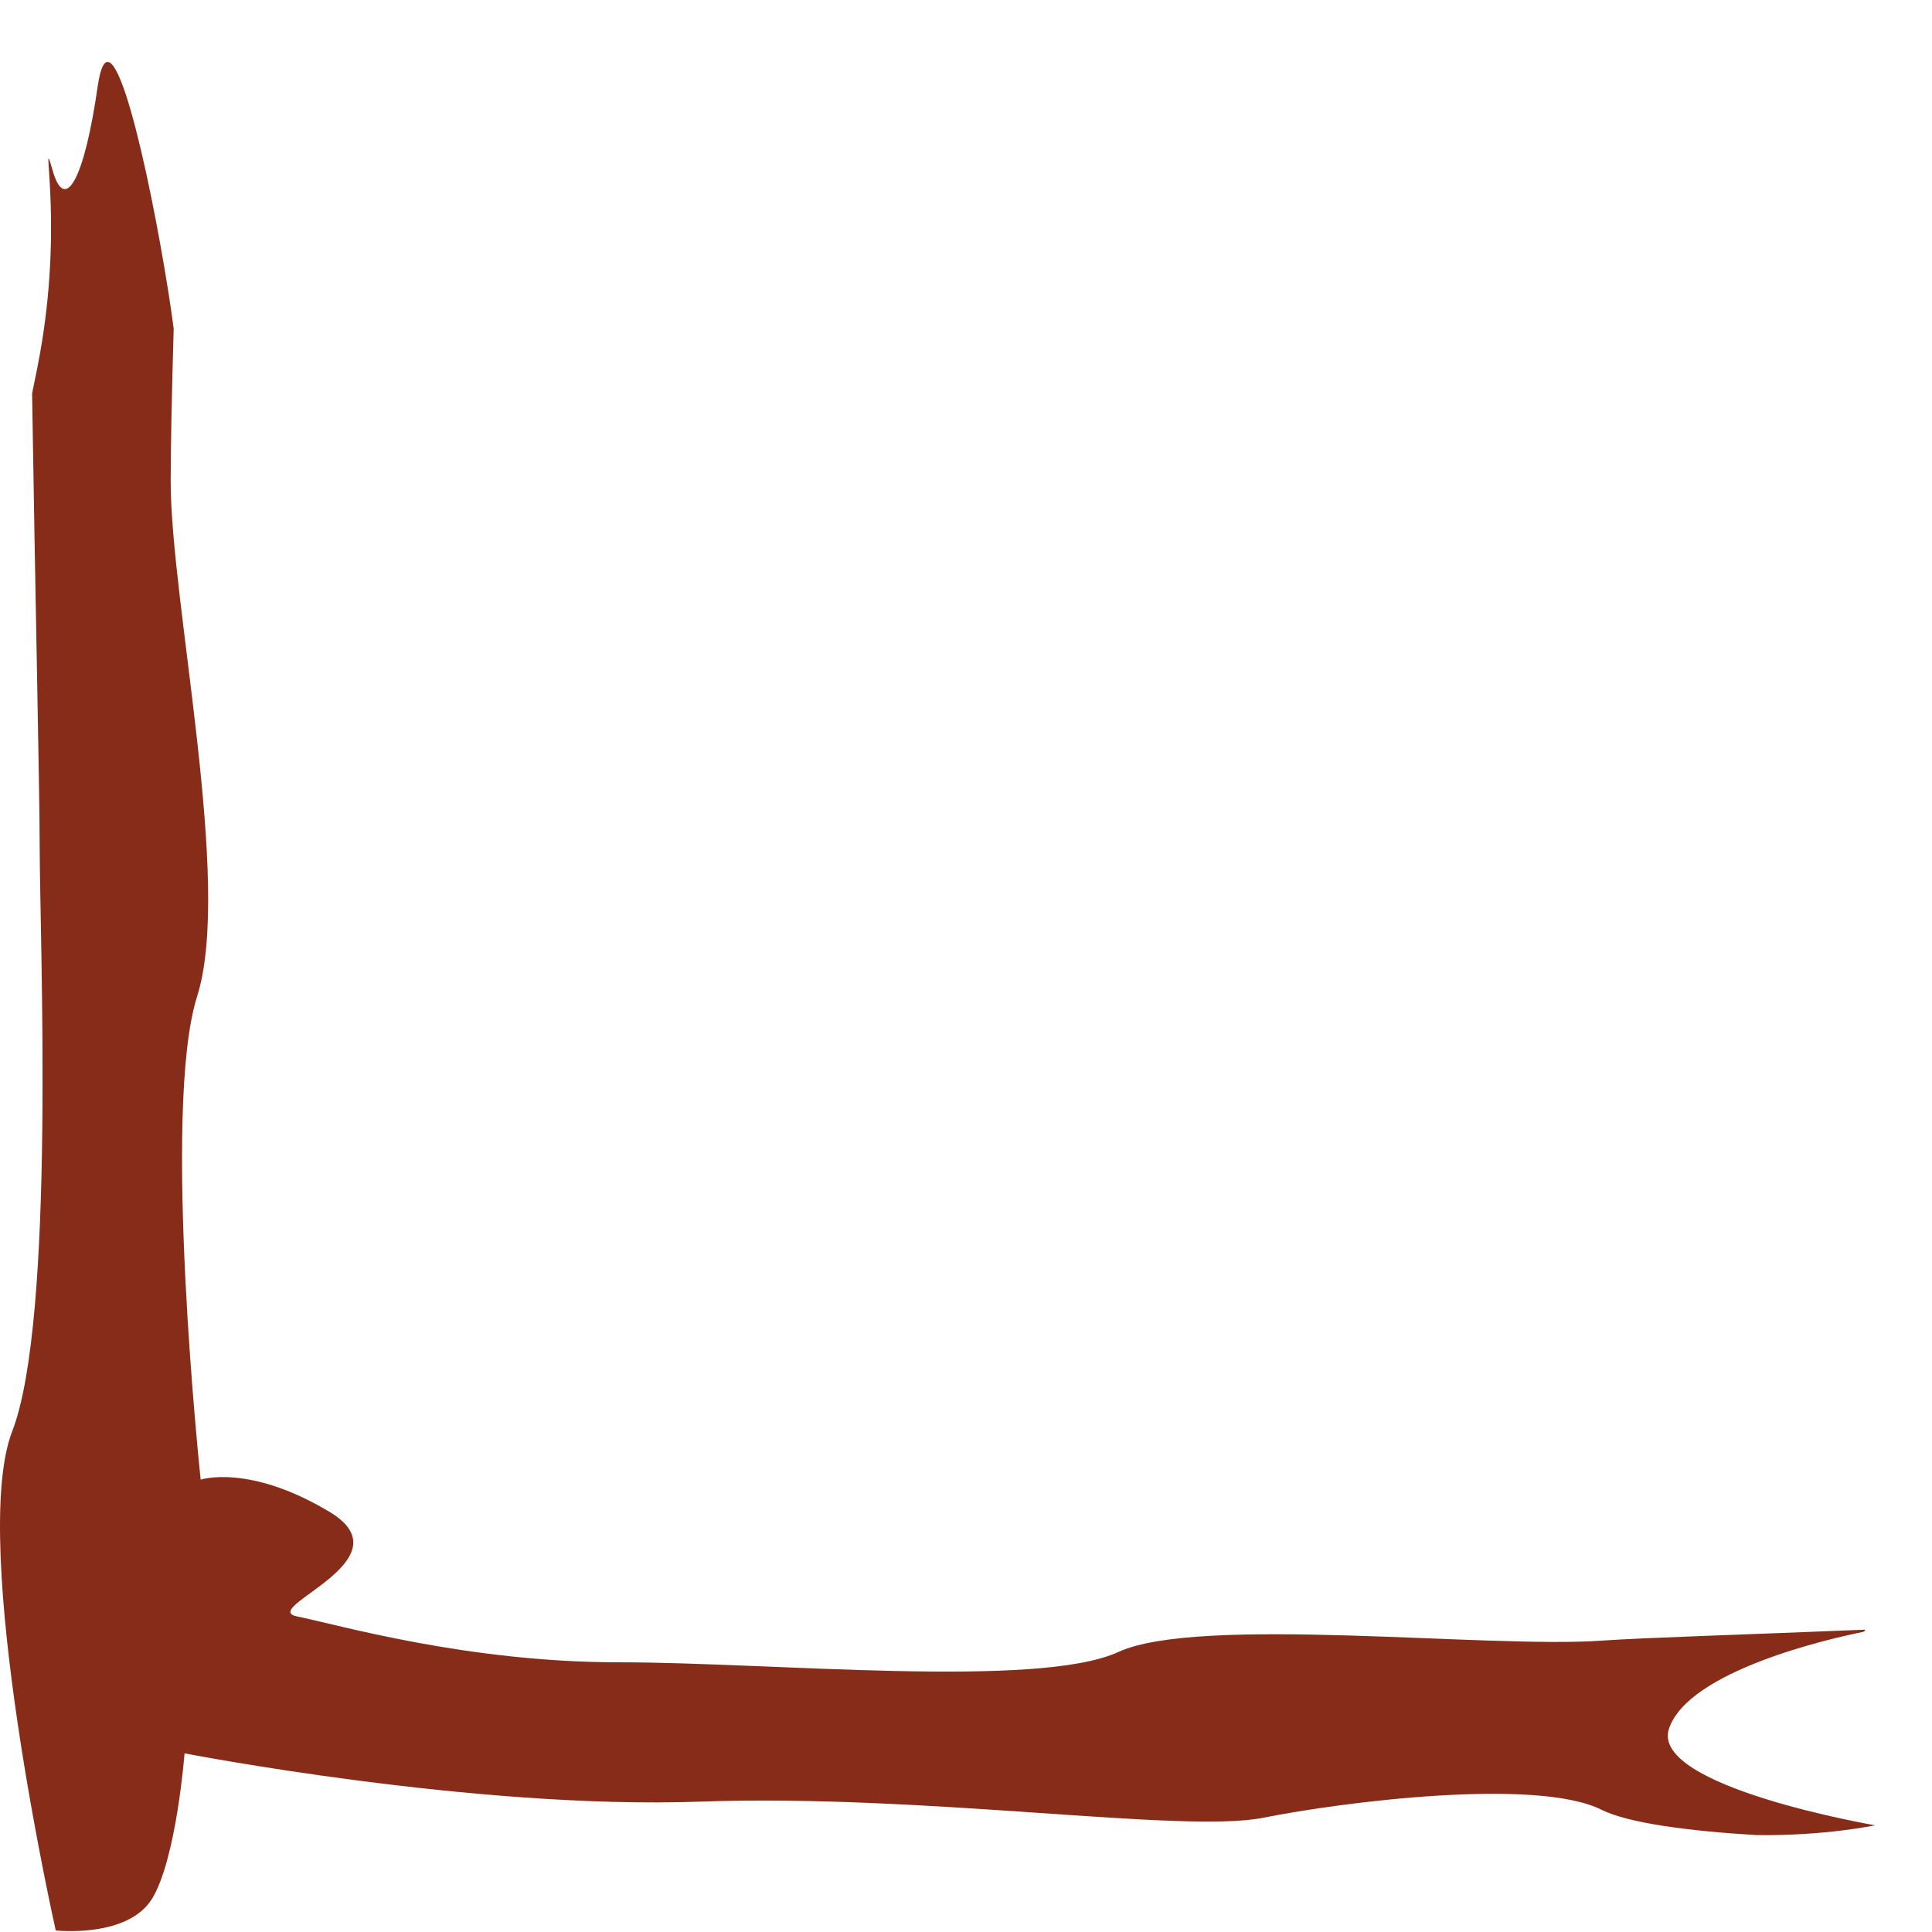 <?xml version="1.0" encoding="utf-8"?>
<!-- Generator: Adobe Illustrator 15.1.0, SVG Export Plug-In . SVG Version: 6.00 Build 0)  -->
<!DOCTYPE svg PUBLIC "-//W3C//DTD SVG 1.1//EN" "http://www.w3.org/Graphics/SVG/1.1/DTD/svg11.dtd">
<svg version="1.1" id="Ebene_1" xmlns="http://www.w3.org/2000/svg" xmlns:xlink="http://www.w3.org/1999/xlink" x="0px" y="0px"
	 width="85.04px" height="85.04px" viewBox="0 0 85.04 85.04" enable-background="new 0 0 85.04 85.04" xml:space="preserve">
<g>
	<defs>
		<rect id="SVGID_1_" y="2.725" width="82.533" height="82.275"/>
	</defs>
	<clipPath id="SVGID_2_">
		<use xlink:href="#SVGID_1_"  overflow="visible"/>
	</clipPath>
	<path clip-path="url(#SVGID_2_)" fill="#872C18" d="M0.537,63.003c-1.917,4.961,1.917,21.969,1.917,21.969s3.189,0.354,4.252-1.418
		c1.063-1.772,1.418-6.378,1.418-6.378s12.756,2.48,22.677,2.126s21.26,1.418,24.803,0.709s12.047-1.772,14.882-0.354
		c1.204,0.603,3.945,0.946,6.833,1.118c3.037,0.037,5.215-0.432,5.215-0.432s-9.922-1.701-9.071-4.252s7.087-3.968,8.504-4.252
		c0.092-0.019,0.131-0.056,0.132-0.106c-5.142,0.213-9.729,0.349-11.612,0.483c-4.961,0.354-17.717-1.129-21.26,0.498
		c-3.543,1.628-15.236,0.455-21.968,0.455c-6.733,0-12.402-1.662-14.174-2.017c-1.771-0.354,4.961-2.48,1.418-4.606
		c-3.544-2.126-5.67-1.417-5.67-1.417S7.099,48.83,8.674,43.868c1.576-4.959-1.161-17.361-1.161-22.677
		c0-1.484,0.049-3.922,0.133-6.722c-0.064-0.483-0.138-1.002-0.231-1.591C6.565,7.493,4.864-0.134,4.297,3.821
		C3.73,7.775,2.88,9.477,2.313,7.493c-0.567-1.984,0.455,1.984-0.481,7.653c-0.104,0.629-0.25,1.371-0.419,2.172
		c0.135,8.779,0.333,17.57,0.333,19.819C1.746,41.389,2.454,58.042,0.537,63.003"/>
</g>
</svg>
